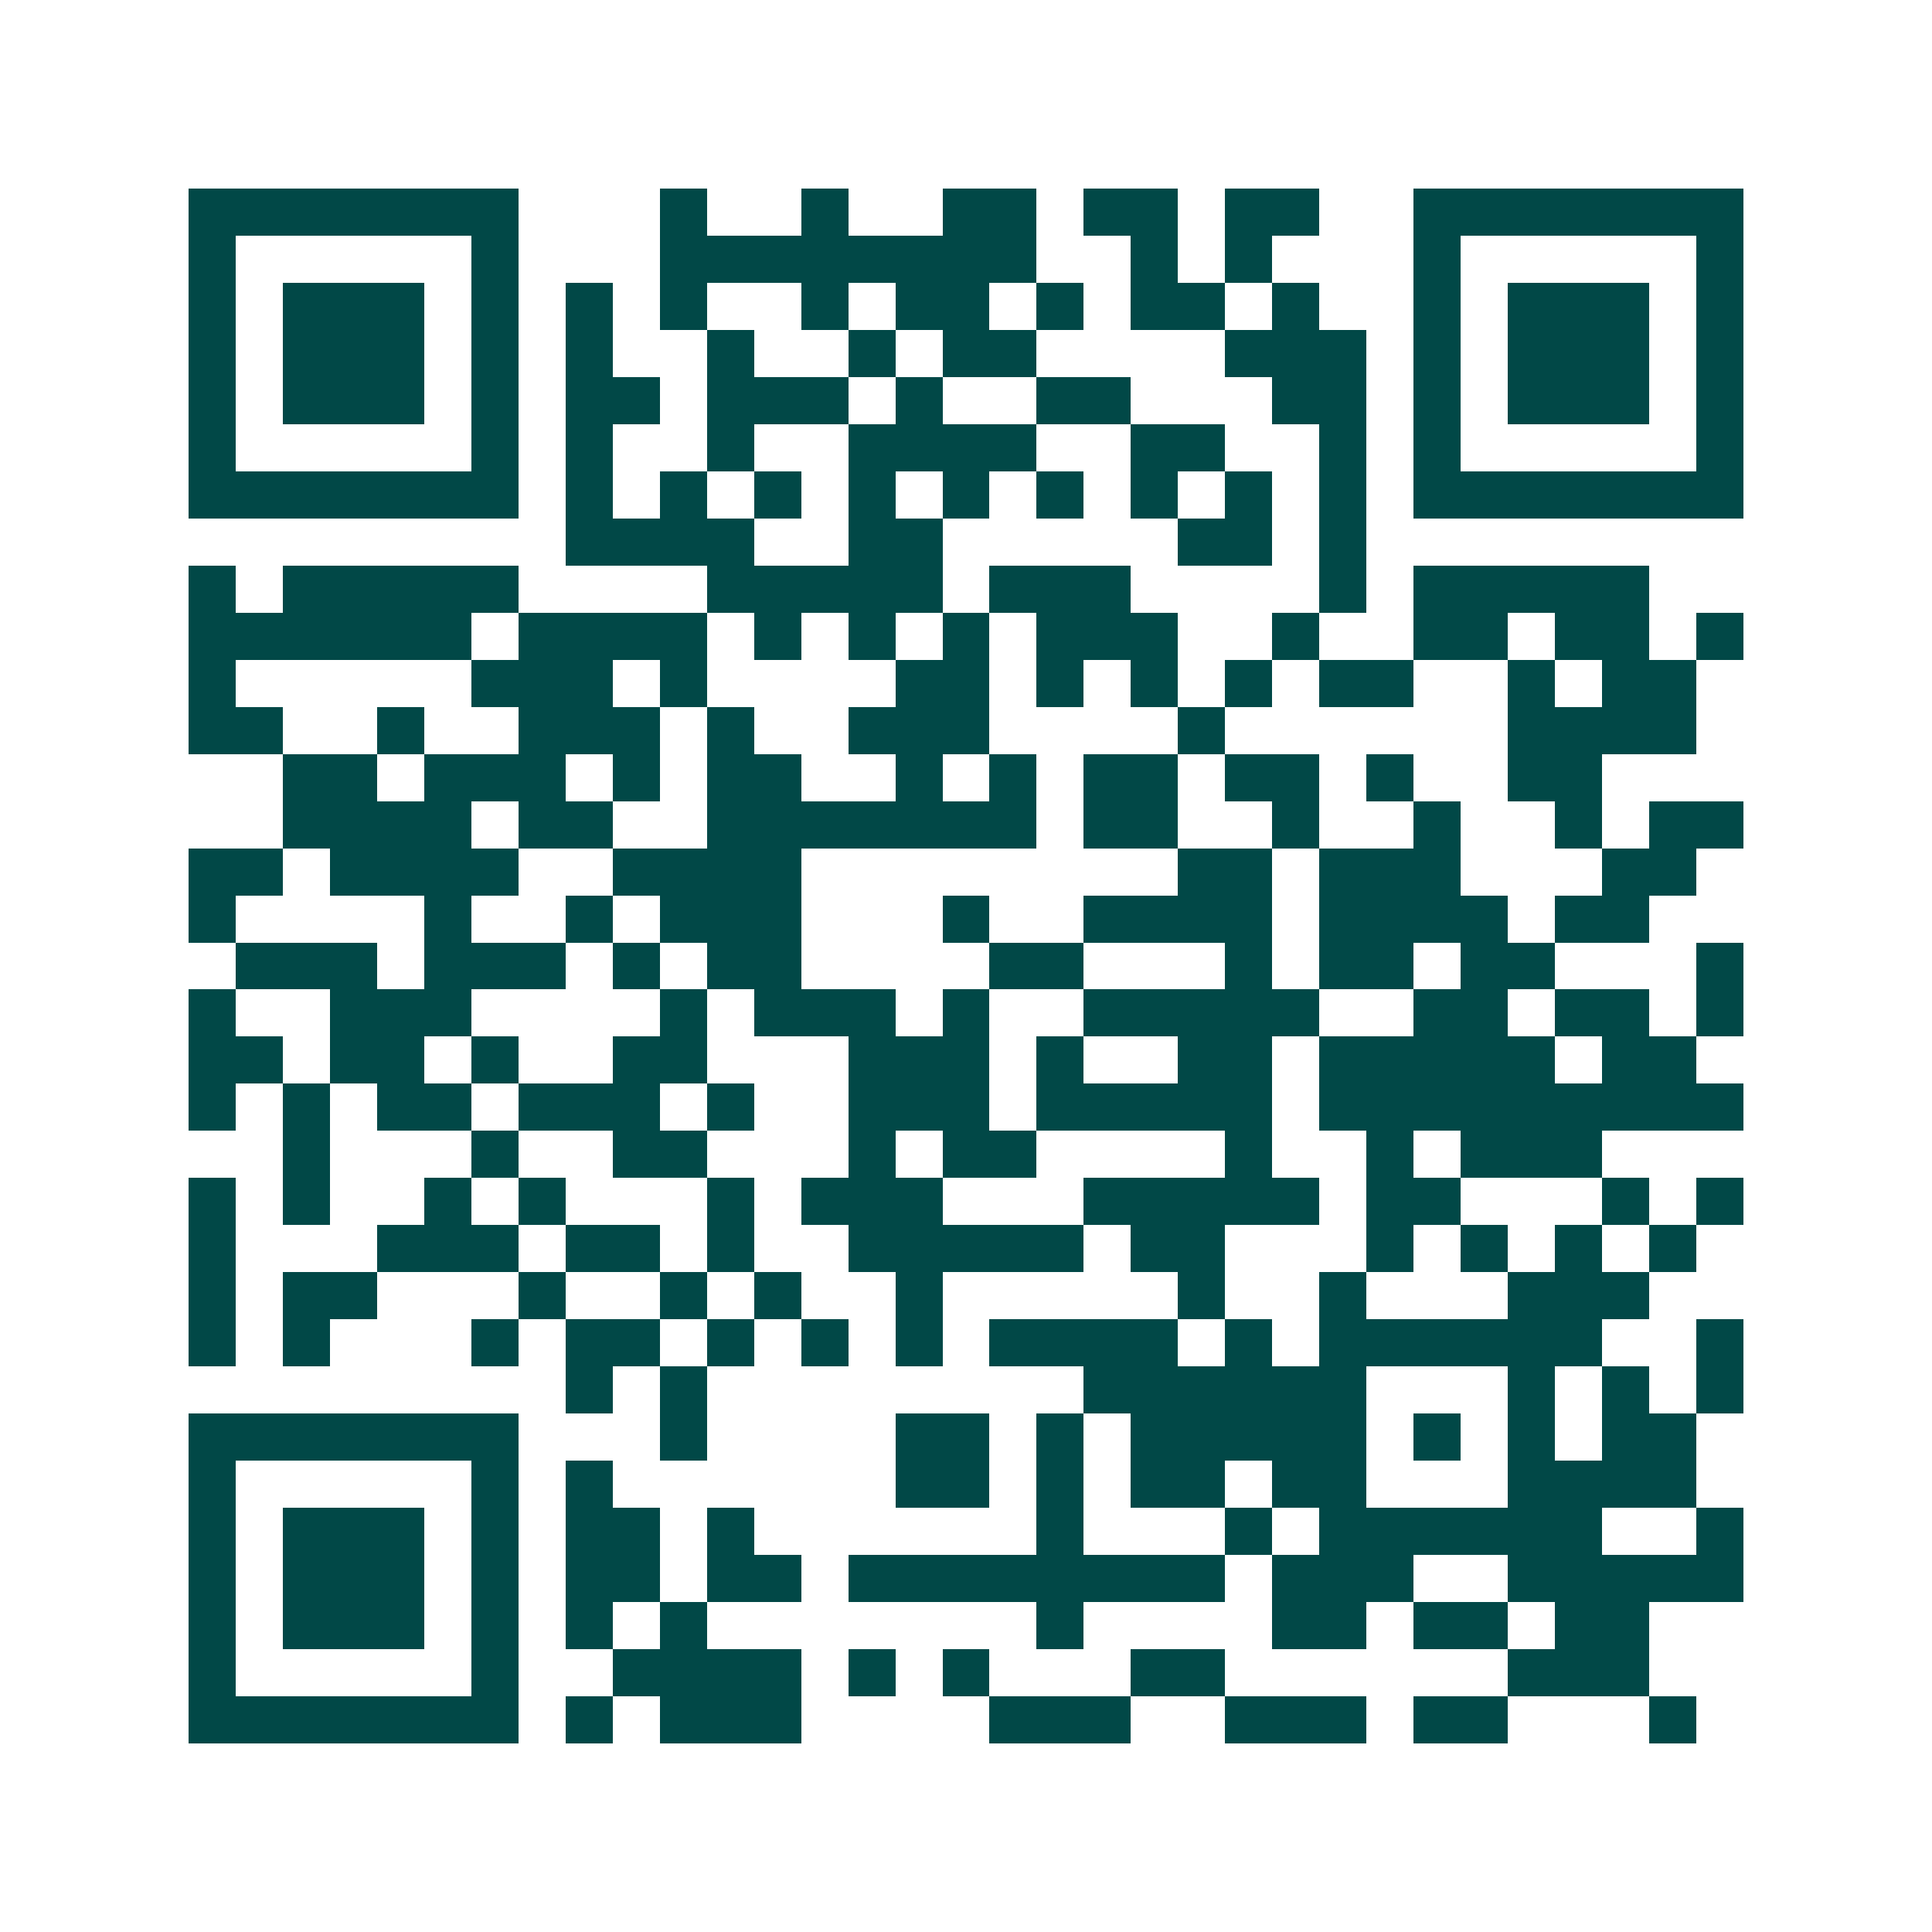 <svg xmlns="http://www.w3.org/2000/svg" width="200" height="200" viewBox="0 0 41 41" shape-rendering="crispEdges"><path fill="#ffffff" d="M0 0h41v41H0z"/><path stroke="#014847" d="M4 4.5h7m3 0h1m2 0h1m2 0h2m1 0h2m1 0h2m2 0h7M4 5.5h1m5 0h1m3 0h8m2 0h1m1 0h1m3 0h1m5 0h1M4 6.5h1m1 0h3m1 0h1m1 0h1m1 0h1m2 0h1m1 0h2m1 0h1m1 0h2m1 0h1m2 0h1m1 0h3m1 0h1M4 7.5h1m1 0h3m1 0h1m1 0h1m2 0h1m2 0h1m1 0h2m4 0h3m1 0h1m1 0h3m1 0h1M4 8.5h1m1 0h3m1 0h1m1 0h2m1 0h3m1 0h1m2 0h2m3 0h2m1 0h1m1 0h3m1 0h1M4 9.5h1m5 0h1m1 0h1m2 0h1m2 0h4m2 0h2m2 0h1m1 0h1m5 0h1M4 10.5h7m1 0h1m1 0h1m1 0h1m1 0h1m1 0h1m1 0h1m1 0h1m1 0h1m1 0h1m1 0h7M12 11.5h4m2 0h2m5 0h2m1 0h1M4 12.5h1m1 0h5m4 0h5m1 0h3m4 0h1m1 0h5M4 13.5h6m1 0h4m1 0h1m1 0h1m1 0h1m1 0h3m2 0h1m2 0h2m1 0h2m1 0h1M4 14.5h1m5 0h3m1 0h1m4 0h2m1 0h1m1 0h1m1 0h1m1 0h2m2 0h1m1 0h2M4 15.5h2m2 0h1m2 0h3m1 0h1m2 0h3m4 0h1m6 0h4M6 16.5h2m1 0h3m1 0h1m1 0h2m2 0h1m1 0h1m1 0h2m1 0h2m1 0h1m2 0h2M6 17.5h4m1 0h2m2 0h7m1 0h2m2 0h1m2 0h1m2 0h1m1 0h2M4 18.5h2m1 0h4m2 0h4m8 0h2m1 0h3m3 0h2M4 19.5h1m4 0h1m2 0h1m1 0h3m3 0h1m2 0h4m1 0h4m1 0h2M5 20.5h3m1 0h3m1 0h1m1 0h2m4 0h2m3 0h1m1 0h2m1 0h2m3 0h1M4 21.5h1m2 0h3m4 0h1m1 0h3m1 0h1m2 0h5m2 0h2m1 0h2m1 0h1M4 22.5h2m1 0h2m1 0h1m2 0h2m3 0h3m1 0h1m2 0h2m1 0h5m1 0h2M4 23.5h1m1 0h1m1 0h2m1 0h3m1 0h1m2 0h3m1 0h5m1 0h9M6 24.5h1m3 0h1m2 0h2m3 0h1m1 0h2m4 0h1m2 0h1m1 0h3M4 25.5h1m1 0h1m2 0h1m1 0h1m3 0h1m1 0h3m3 0h5m1 0h2m3 0h1m1 0h1M4 26.5h1m3 0h3m1 0h2m1 0h1m2 0h5m1 0h2m3 0h1m1 0h1m1 0h1m1 0h1M4 27.5h1m1 0h2m3 0h1m2 0h1m1 0h1m2 0h1m5 0h1m2 0h1m3 0h3M4 28.5h1m1 0h1m3 0h1m1 0h2m1 0h1m1 0h1m1 0h1m1 0h4m1 0h1m1 0h6m2 0h1M12 29.5h1m1 0h1m8 0h6m3 0h1m1 0h1m1 0h1M4 30.5h7m3 0h1m4 0h2m1 0h1m1 0h5m1 0h1m1 0h1m1 0h2M4 31.5h1m5 0h1m1 0h1m6 0h2m1 0h1m1 0h2m1 0h2m3 0h4M4 32.5h1m1 0h3m1 0h1m1 0h2m1 0h1m6 0h1m3 0h1m1 0h6m2 0h1M4 33.5h1m1 0h3m1 0h1m1 0h2m1 0h2m1 0h8m1 0h3m2 0h5M4 34.5h1m1 0h3m1 0h1m1 0h1m1 0h1m7 0h1m4 0h2m1 0h2m1 0h2M4 35.5h1m5 0h1m2 0h4m1 0h1m1 0h1m3 0h2m6 0h3M4 36.5h7m1 0h1m1 0h3m4 0h3m2 0h3m1 0h2m3 0h1"/></svg>
